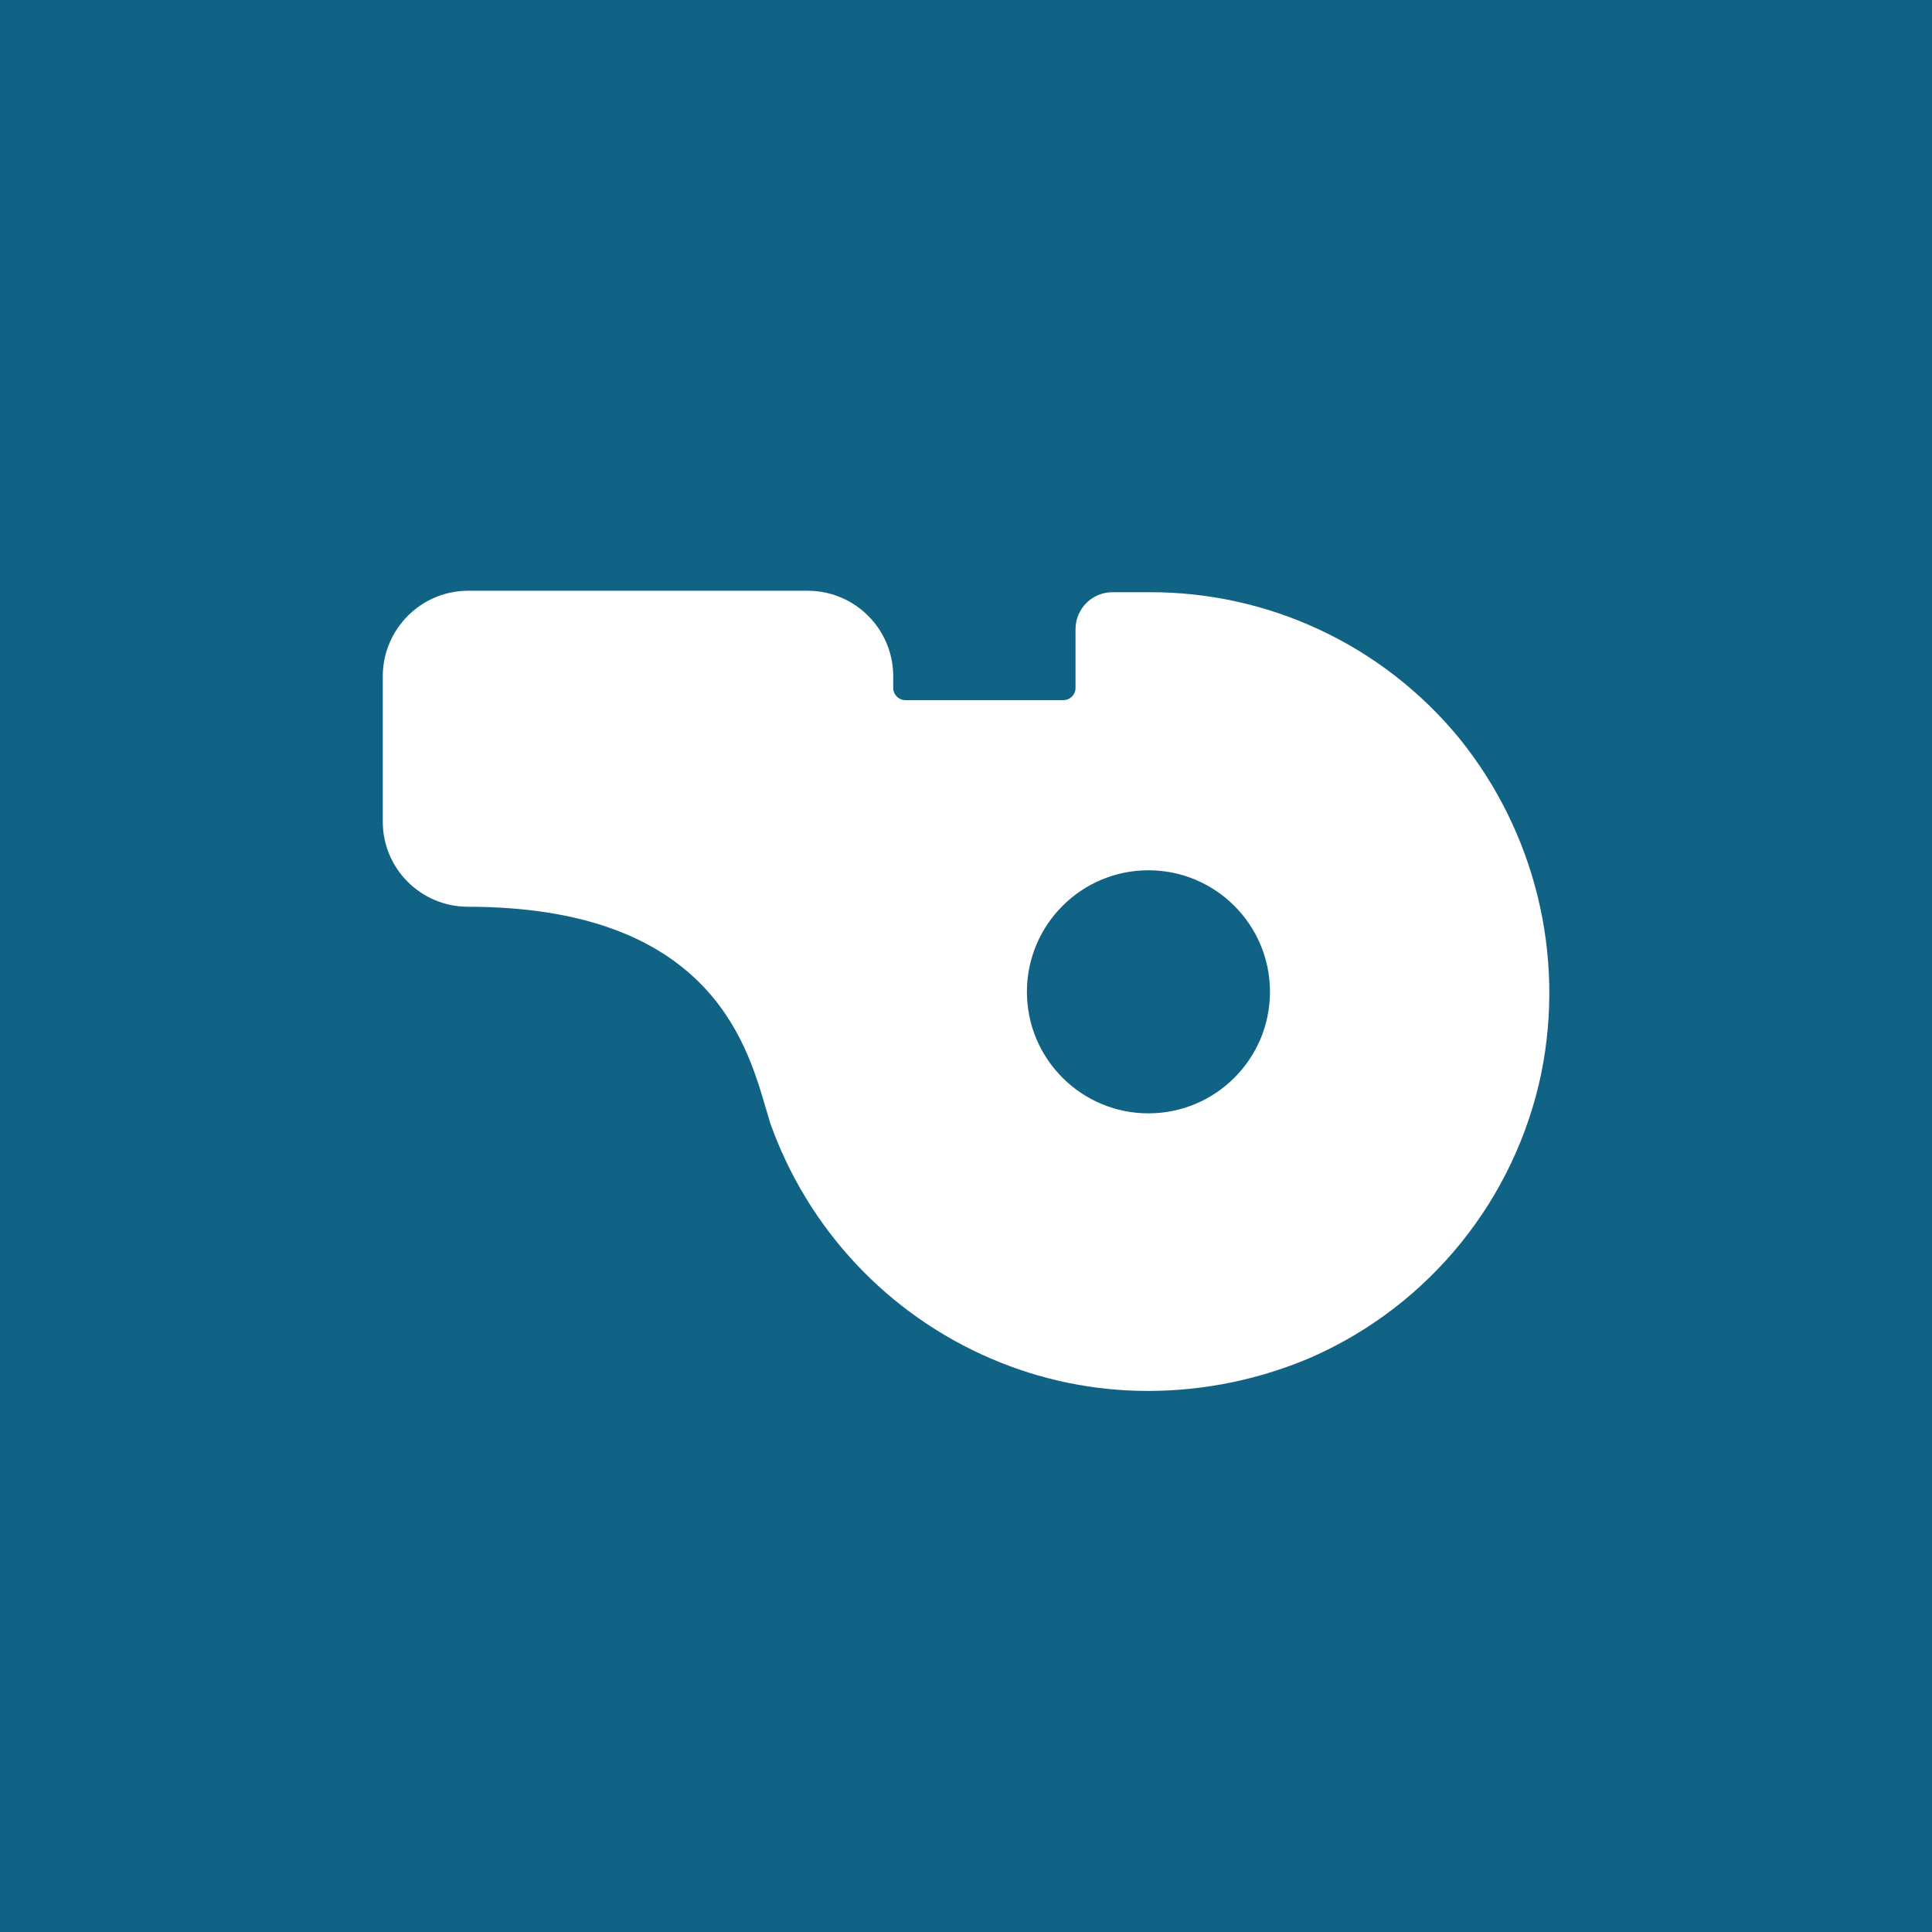 <svg xmlns="http://www.w3.org/2000/svg" version="1.1" xmlns:xlink="http://www.w3.org/1999/xlink" width="198.71" height="198.71"><rect width="100%" height="100%" fill="#333333" stroke="none"/><svg id="SvgjsSvg1001" xmlns="http://www.w3.org/2000/svg" width="198.71" height="198.71" viewBox="0 0 198.71 198.71"><rect width="198.71" height="198.71" fill="#116386"></rect><path d="M150.07,75.91c-7.85-9.56-19.59-15.07-31.95-15h-3.75c-2.06.03-3.72,1.69-3.75,3.75v6.1c0,.69-.56,1.25-1.25,1.25h-16.25c-.69,0-1.25-.56-1.25-1.25v-1.2c0-4.86-3.94-8.8-8.8-8.8h-35c-4.8.05-8.67,3.95-8.7,8.75v15c0,4.81,3.89,8.72,8.7,8.75,24.6,0,28.65,13.8,30.6,20.4l.55,1.85c3.86,10.87,12.06,19.64,22.65,24.2,5.13,2.22,10.66,3.36,16.25,3.35,5.8-.01,11.53-1.2,16.85-3.5,12.09-5.36,20.85-16.21,23.55-29.15,2.47-12.19-.63-24.84-8.45-34.5ZM118.12,114.51c-6.9,0-12.5-5.6-12.5-12.5s5.6-12.5,12.5-12.5,12.5,5.6,12.5,12.5-5.6,12.5-12.5,12.5Z" fill="#fff"></path></svg><style>@media (prefers-color-scheme: light) { :root { filter: none; } }
@media (prefers-color-scheme: dark) { :root { filter: none; } }
</style></svg>